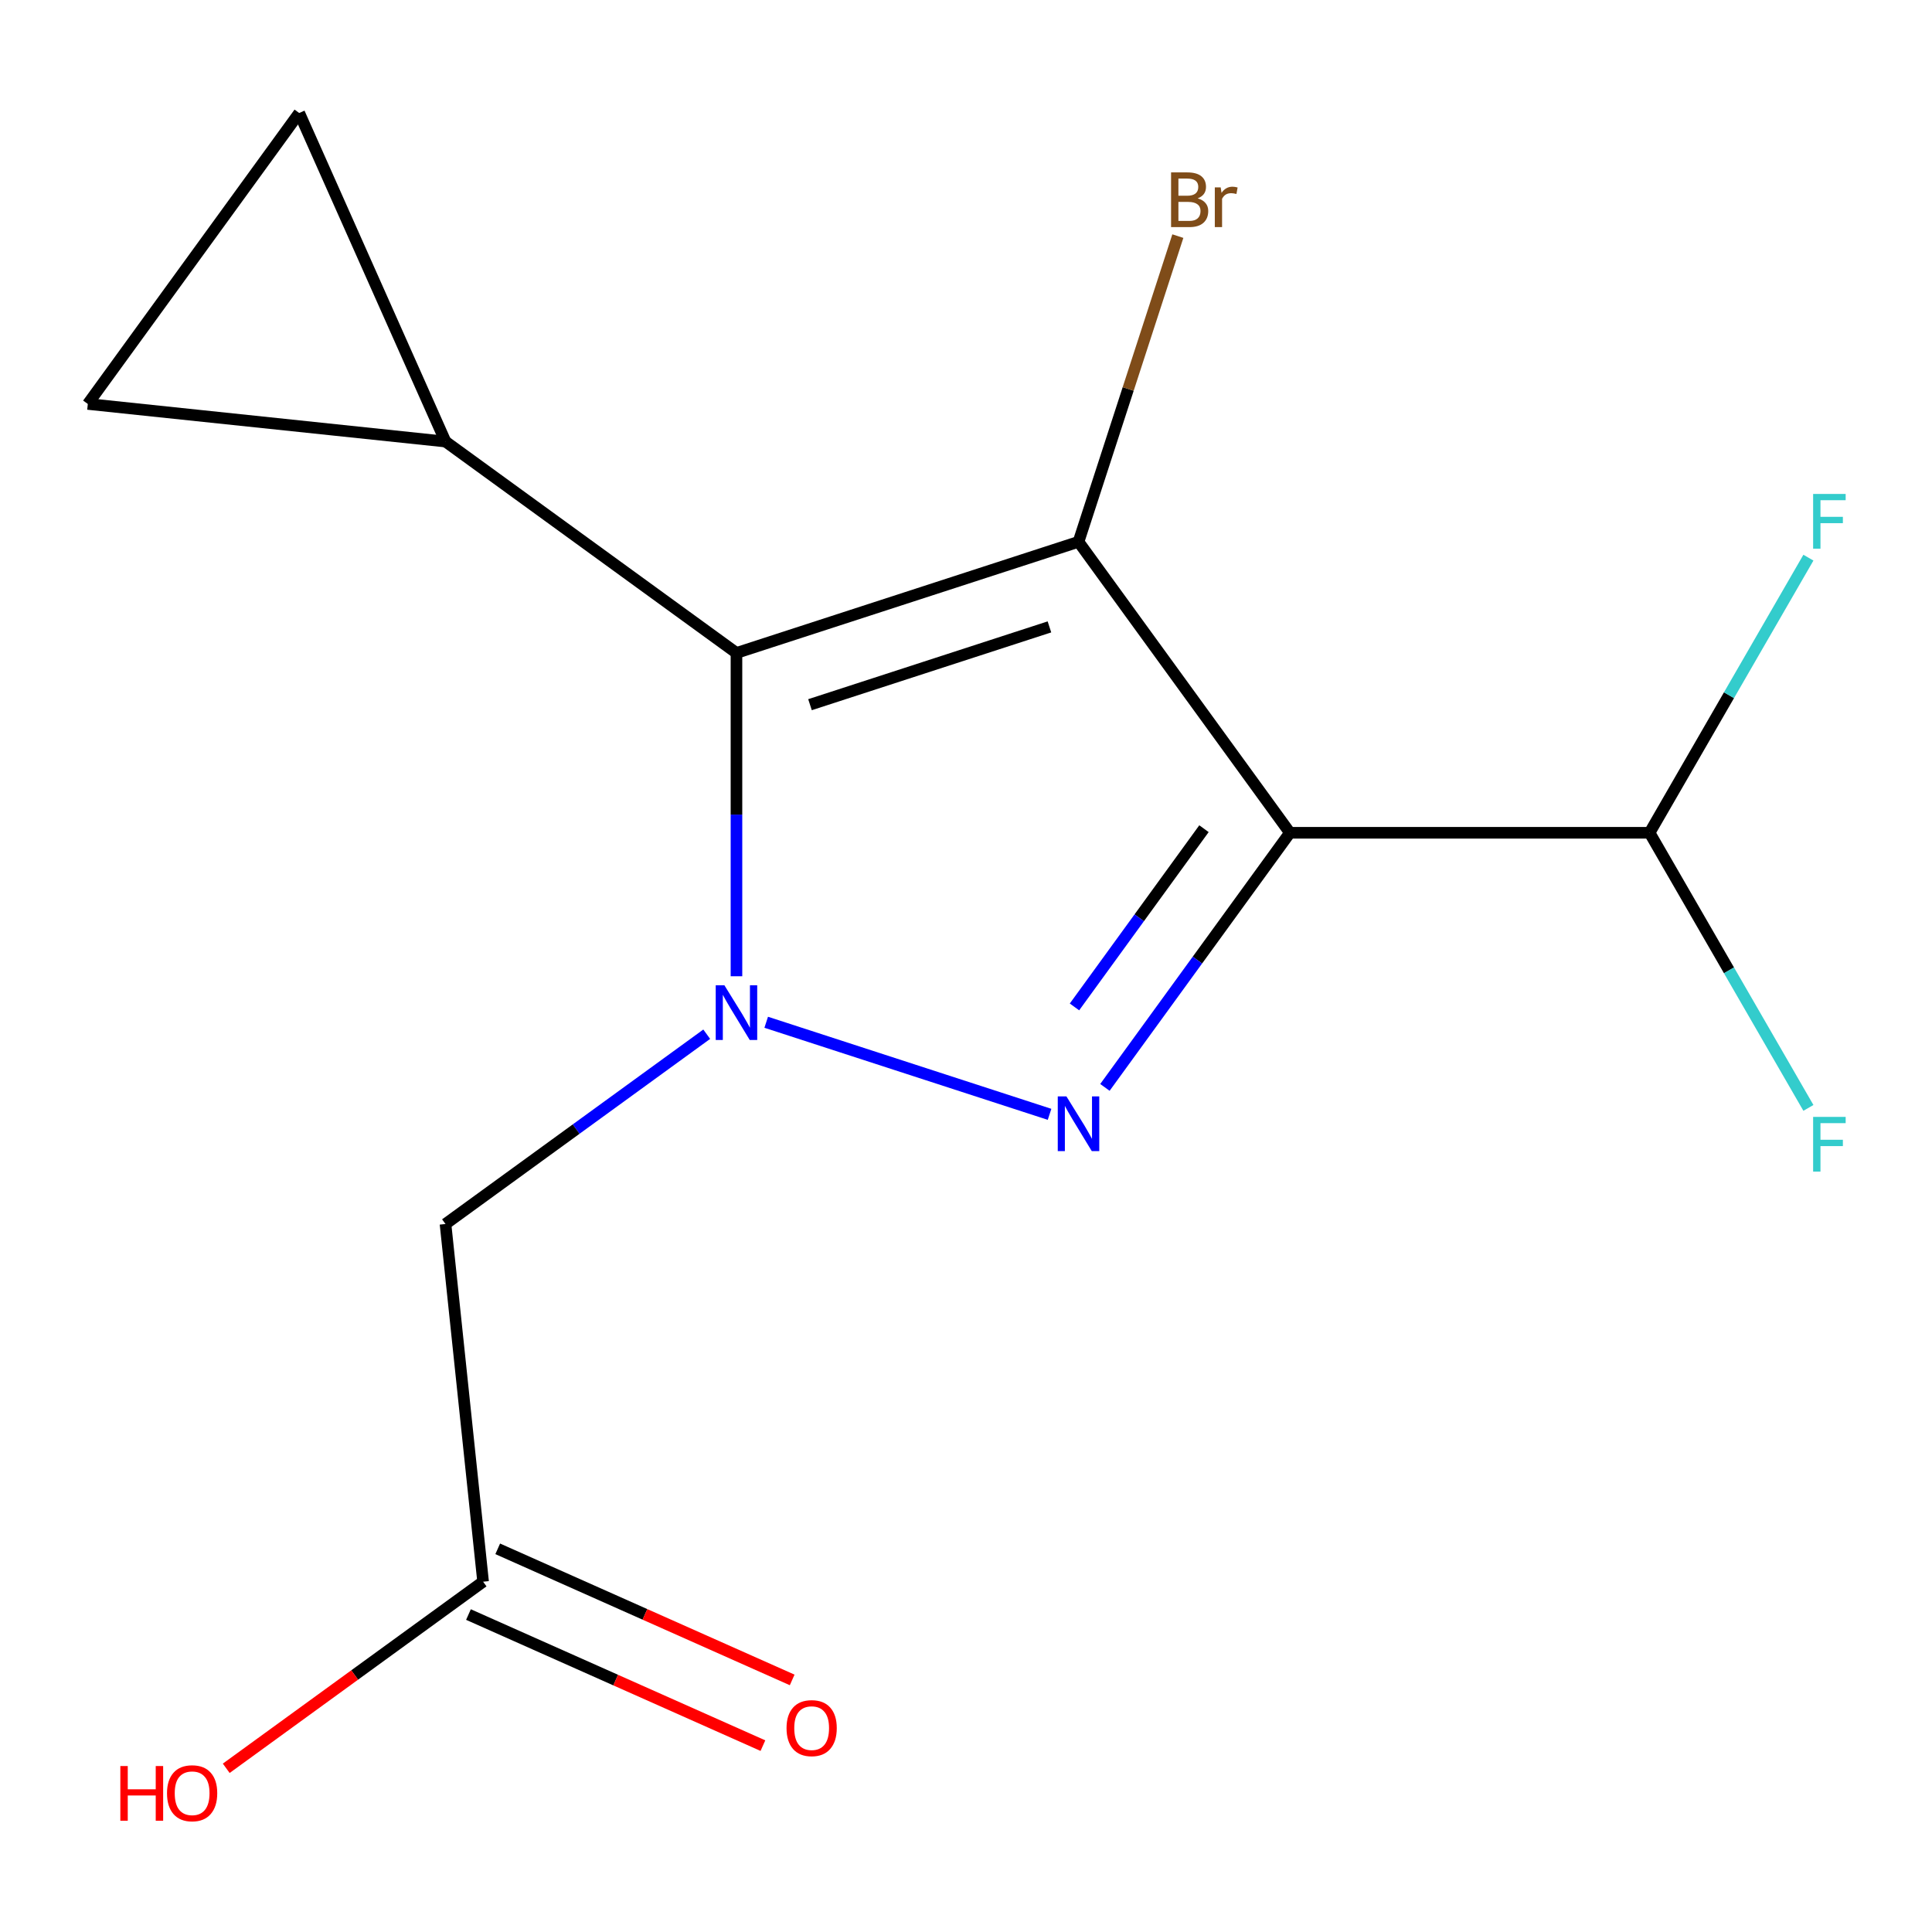 <?xml version='1.0' encoding='iso-8859-1'?>
<svg version='1.1' baseProfile='full'
              xmlns='http://www.w3.org/2000/svg'
                      xmlns:rdkit='http://www.rdkit.org/xml'
                      xmlns:xlink='http://www.w3.org/1999/xlink'
                  xml:space='preserve'
width='1000px' height='1000px' viewBox='0 0 1000 1000'>
<!-- END OF HEADER -->
<rect style='opacity:1.0;fill:#FFFFFF;stroke:none' width='1000' height='1000' x='0' y='0'> </rect>
<path class='bond-0' d='M 667.658,431.044 L 558.238,280.441' style='fill:none;fill-rule:evenodd;stroke:#000000;stroke-width:6px;stroke-linecap:butt;stroke-linejoin:miter;stroke-opacity:1' />
<path class='bond-2' d='M 667.658,431.044 L 619.783,496.939' style='fill:none;fill-rule:evenodd;stroke:#000000;stroke-width:6px;stroke-linecap:butt;stroke-linejoin:miter;stroke-opacity:1' />
<path class='bond-2' d='M 619.783,496.939 L 571.907,562.834' style='fill:none;fill-rule:evenodd;stroke:#0000FF;stroke-width:6px;stroke-linecap:butt;stroke-linejoin:miter;stroke-opacity:1' />
<path class='bond-2' d='M 623.175,428.929 L 589.662,475.055' style='fill:none;fill-rule:evenodd;stroke:#000000;stroke-width:6px;stroke-linecap:butt;stroke-linejoin:miter;stroke-opacity:1' />
<path class='bond-2' d='M 589.662,475.055 L 556.149,521.181' style='fill:none;fill-rule:evenodd;stroke:#0000FF;stroke-width:6px;stroke-linecap:butt;stroke-linejoin:miter;stroke-opacity:1' />
<path class='bond-6' d='M 667.658,431.044 L 853.814,431.044' style='fill:none;fill-rule:evenodd;stroke:#000000;stroke-width:6px;stroke-linecap:butt;stroke-linejoin:miter;stroke-opacity:1' />
<path class='bond-3' d='M 558.238,280.441 L 381.194,337.967' style='fill:none;fill-rule:evenodd;stroke:#000000;stroke-width:6px;stroke-linecap:butt;stroke-linejoin:miter;stroke-opacity:1' />
<path class='bond-3' d='M 543.187,324.479 L 419.255,364.747' style='fill:none;fill-rule:evenodd;stroke:#000000;stroke-width:6px;stroke-linecap:butt;stroke-linejoin:miter;stroke-opacity:1' />
<path class='bond-10' d='M 558.238,280.441 L 583.944,201.326' style='fill:none;fill-rule:evenodd;stroke:#000000;stroke-width:6px;stroke-linecap:butt;stroke-linejoin:miter;stroke-opacity:1' />
<path class='bond-10' d='M 583.944,201.326 L 609.651,122.211' style='fill:none;fill-rule:evenodd;stroke:#7F4C19;stroke-width:6px;stroke-linecap:butt;stroke-linejoin:miter;stroke-opacity:1' />
<path class='bond-1' d='M 396.588,529.124 L 543.249,576.777' style='fill:none;fill-rule:evenodd;stroke:#0000FF;stroke-width:6px;stroke-linecap:butt;stroke-linejoin:miter;stroke-opacity:1' />
<path class='bond-4' d='M 365.8,535.307 L 298.195,584.424' style='fill:none;fill-rule:evenodd;stroke:#0000FF;stroke-width:6px;stroke-linecap:butt;stroke-linejoin:miter;stroke-opacity:1' />
<path class='bond-4' d='M 298.195,584.424 L 230.59,633.542' style='fill:none;fill-rule:evenodd;stroke:#000000;stroke-width:6px;stroke-linecap:butt;stroke-linejoin:miter;stroke-opacity:1' />
<path class='bond-15' d='M 381.194,505.308 L 381.194,421.638' style='fill:none;fill-rule:evenodd;stroke:#0000FF;stroke-width:6px;stroke-linecap:butt;stroke-linejoin:miter;stroke-opacity:1' />
<path class='bond-15' d='M 381.194,421.638 L 381.194,337.967' style='fill:none;fill-rule:evenodd;stroke:#000000;stroke-width:6px;stroke-linecap:butt;stroke-linejoin:miter;stroke-opacity:1' />
<path class='bond-5' d='M 381.194,337.967 L 230.59,228.547' style='fill:none;fill-rule:evenodd;stroke:#000000;stroke-width:6px;stroke-linecap:butt;stroke-linejoin:miter;stroke-opacity:1' />
<path class='bond-9' d='M 230.59,633.542 L 250.049,818.678' style='fill:none;fill-rule:evenodd;stroke:#000000;stroke-width:6px;stroke-linecap:butt;stroke-linejoin:miter;stroke-opacity:1' />
<path class='bond-7' d='M 230.59,228.547 L 45.455,209.088' style='fill:none;fill-rule:evenodd;stroke:#000000;stroke-width:6px;stroke-linecap:butt;stroke-linejoin:miter;stroke-opacity:1' />
<path class='bond-8' d='M 230.59,228.547 L 154.874,58.485' style='fill:none;fill-rule:evenodd;stroke:#000000;stroke-width:6px;stroke-linecap:butt;stroke-linejoin:miter;stroke-opacity:1' />
<path class='bond-12' d='M 853.814,431.044 L 894.921,502.245' style='fill:none;fill-rule:evenodd;stroke:#000000;stroke-width:6px;stroke-linecap:butt;stroke-linejoin:miter;stroke-opacity:1' />
<path class='bond-12' d='M 894.921,502.245 L 936.029,573.446' style='fill:none;fill-rule:evenodd;stroke:#33CCCC;stroke-width:6px;stroke-linecap:butt;stroke-linejoin:miter;stroke-opacity:1' />
<path class='bond-13' d='M 853.814,431.044 L 894.921,359.844' style='fill:none;fill-rule:evenodd;stroke:#000000;stroke-width:6px;stroke-linecap:butt;stroke-linejoin:miter;stroke-opacity:1' />
<path class='bond-13' d='M 894.921,359.844 L 936.029,288.643' style='fill:none;fill-rule:evenodd;stroke:#33CCCC;stroke-width:6px;stroke-linecap:butt;stroke-linejoin:miter;stroke-opacity:1' />
<path class='bond-16' d='M 45.455,209.088 L 154.874,58.485' style='fill:none;fill-rule:evenodd;stroke:#000000;stroke-width:6px;stroke-linecap:butt;stroke-linejoin:miter;stroke-opacity:1' />
<path class='bond-11' d='M 242.477,835.684 L 318.681,869.612' style='fill:none;fill-rule:evenodd;stroke:#000000;stroke-width:6px;stroke-linecap:butt;stroke-linejoin:miter;stroke-opacity:1' />
<path class='bond-11' d='M 318.681,869.612 L 394.885,903.54' style='fill:none;fill-rule:evenodd;stroke:#FF0000;stroke-width:6px;stroke-linecap:butt;stroke-linejoin:miter;stroke-opacity:1' />
<path class='bond-11' d='M 257.621,801.672 L 333.825,835.6' style='fill:none;fill-rule:evenodd;stroke:#000000;stroke-width:6px;stroke-linecap:butt;stroke-linejoin:miter;stroke-opacity:1' />
<path class='bond-11' d='M 333.825,835.6 L 410.029,869.528' style='fill:none;fill-rule:evenodd;stroke:#FF0000;stroke-width:6px;stroke-linecap:butt;stroke-linejoin:miter;stroke-opacity:1' />
<path class='bond-14' d='M 250.049,818.678 L 183.574,866.975' style='fill:none;fill-rule:evenodd;stroke:#000000;stroke-width:6px;stroke-linecap:butt;stroke-linejoin:miter;stroke-opacity:1' />
<path class='bond-14' d='M 183.574,866.975 L 117.1,915.271' style='fill:none;fill-rule:evenodd;stroke:#FF0000;stroke-width:6px;stroke-linecap:butt;stroke-linejoin:miter;stroke-opacity:1' />
<path  class='atom-2' d='M 374.934 509.962
L 384.214 524.962
Q 385.134 526.442, 386.614 529.122
Q 388.094 531.802, 388.174 531.962
L 388.174 509.962
L 391.934 509.962
L 391.934 538.282
L 388.054 538.282
L 378.094 521.882
Q 376.934 519.962, 375.694 517.762
Q 374.494 515.562, 374.134 514.882
L 374.134 538.282
L 370.454 538.282
L 370.454 509.962
L 374.934 509.962
' fill='#0000FF'/>
<path  class='atom-3' d='M 551.978 567.488
L 561.258 582.488
Q 562.178 583.968, 563.658 586.648
Q 565.138 589.328, 565.218 589.488
L 565.218 567.488
L 568.978 567.488
L 568.978 595.808
L 565.098 595.808
L 555.138 579.408
Q 553.978 577.488, 552.738 575.288
Q 551.538 573.088, 551.178 572.408
L 551.178 595.808
L 547.498 595.808
L 547.498 567.488
L 551.978 567.488
' fill='#0000FF'/>
<path  class='atom-11' d='M 619.904 102.677
Q 622.624 103.437, 623.984 105.117
Q 625.384 106.757, 625.384 109.197
Q 625.384 113.117, 622.864 115.357
Q 620.384 117.557, 615.664 117.557
L 606.144 117.557
L 606.144 89.237
L 614.504 89.237
Q 619.344 89.237, 621.784 91.197
Q 624.224 93.157, 624.224 96.757
Q 624.224 101.037, 619.904 102.677
M 609.944 92.437
L 609.944 101.317
L 614.504 101.317
Q 617.304 101.317, 618.744 100.197
Q 620.224 99.037, 620.224 96.757
Q 620.224 92.437, 614.504 92.437
L 609.944 92.437
M 615.664 114.357
Q 618.424 114.357, 619.904 113.037
Q 621.384 111.717, 621.384 109.197
Q 621.384 106.877, 619.744 105.717
Q 618.144 104.517, 615.064 104.517
L 609.944 104.517
L 609.944 114.357
L 615.664 114.357
' fill='#7F4C19'/>
<path  class='atom-11' d='M 631.824 96.997
L 632.264 99.837
Q 634.424 96.637, 637.944 96.637
Q 639.064 96.637, 640.584 97.037
L 639.984 100.397
Q 638.264 99.997, 637.304 99.997
Q 635.624 99.997, 634.504 100.677
Q 633.424 101.317, 632.544 102.877
L 632.544 117.557
L 628.784 117.557
L 628.784 96.997
L 631.824 96.997
' fill='#7F4C19'/>
<path  class='atom-12' d='M 407.111 894.474
Q 407.111 887.674, 410.471 883.874
Q 413.831 880.074, 420.111 880.074
Q 426.391 880.074, 429.751 883.874
Q 433.111 887.674, 433.111 894.474
Q 433.111 901.354, 429.711 905.274
Q 426.311 909.154, 420.111 909.154
Q 413.871 909.154, 410.471 905.274
Q 407.111 901.394, 407.111 894.474
M 420.111 905.954
Q 424.431 905.954, 426.751 903.074
Q 429.111 900.154, 429.111 894.474
Q 429.111 888.914, 426.751 886.114
Q 424.431 883.274, 420.111 883.274
Q 415.791 883.274, 413.431 886.074
Q 411.111 888.874, 411.111 894.474
Q 411.111 900.194, 413.431 903.074
Q 415.791 905.954, 420.111 905.954
' fill='#FF0000'/>
<path  class='atom-13' d='M 938.471 578.1
L 955.311 578.1
L 955.311 581.34
L 942.271 581.34
L 942.271 589.94
L 953.871 589.94
L 953.871 593.22
L 942.271 593.22
L 942.271 606.42
L 938.471 606.42
L 938.471 578.1
' fill='#33CCCC'/>
<path  class='atom-14' d='M 938.471 255.669
L 955.311 255.669
L 955.311 258.909
L 942.271 258.909
L 942.271 267.509
L 953.871 267.509
L 953.871 270.789
L 942.271 270.789
L 942.271 283.989
L 938.471 283.989
L 938.471 255.669
' fill='#33CCCC'/>
<path  class='atom-15' d='M 62.286 914.097
L 66.126 914.097
L 66.126 926.137
L 80.606 926.137
L 80.606 914.097
L 84.446 914.097
L 84.446 942.417
L 80.606 942.417
L 80.606 929.337
L 66.126 929.337
L 66.126 942.417
L 62.286 942.417
L 62.286 914.097
' fill='#FF0000'/>
<path  class='atom-15' d='M 86.446 928.177
Q 86.446 921.377, 89.806 917.577
Q 93.166 913.777, 99.446 913.777
Q 105.726 913.777, 109.086 917.577
Q 112.446 921.377, 112.446 928.177
Q 112.446 935.057, 109.046 938.977
Q 105.646 942.857, 99.446 942.857
Q 93.206 942.857, 89.806 938.977
Q 86.446 935.097, 86.446 928.177
M 99.446 939.657
Q 103.766 939.657, 106.086 936.777
Q 108.446 933.857, 108.446 928.177
Q 108.446 922.617, 106.086 919.817
Q 103.766 916.977, 99.446 916.977
Q 95.126 916.977, 92.766 919.777
Q 90.446 922.577, 90.446 928.177
Q 90.446 933.897, 92.766 936.777
Q 95.126 939.657, 99.446 939.657
' fill='#FF0000'/>
</svg>
